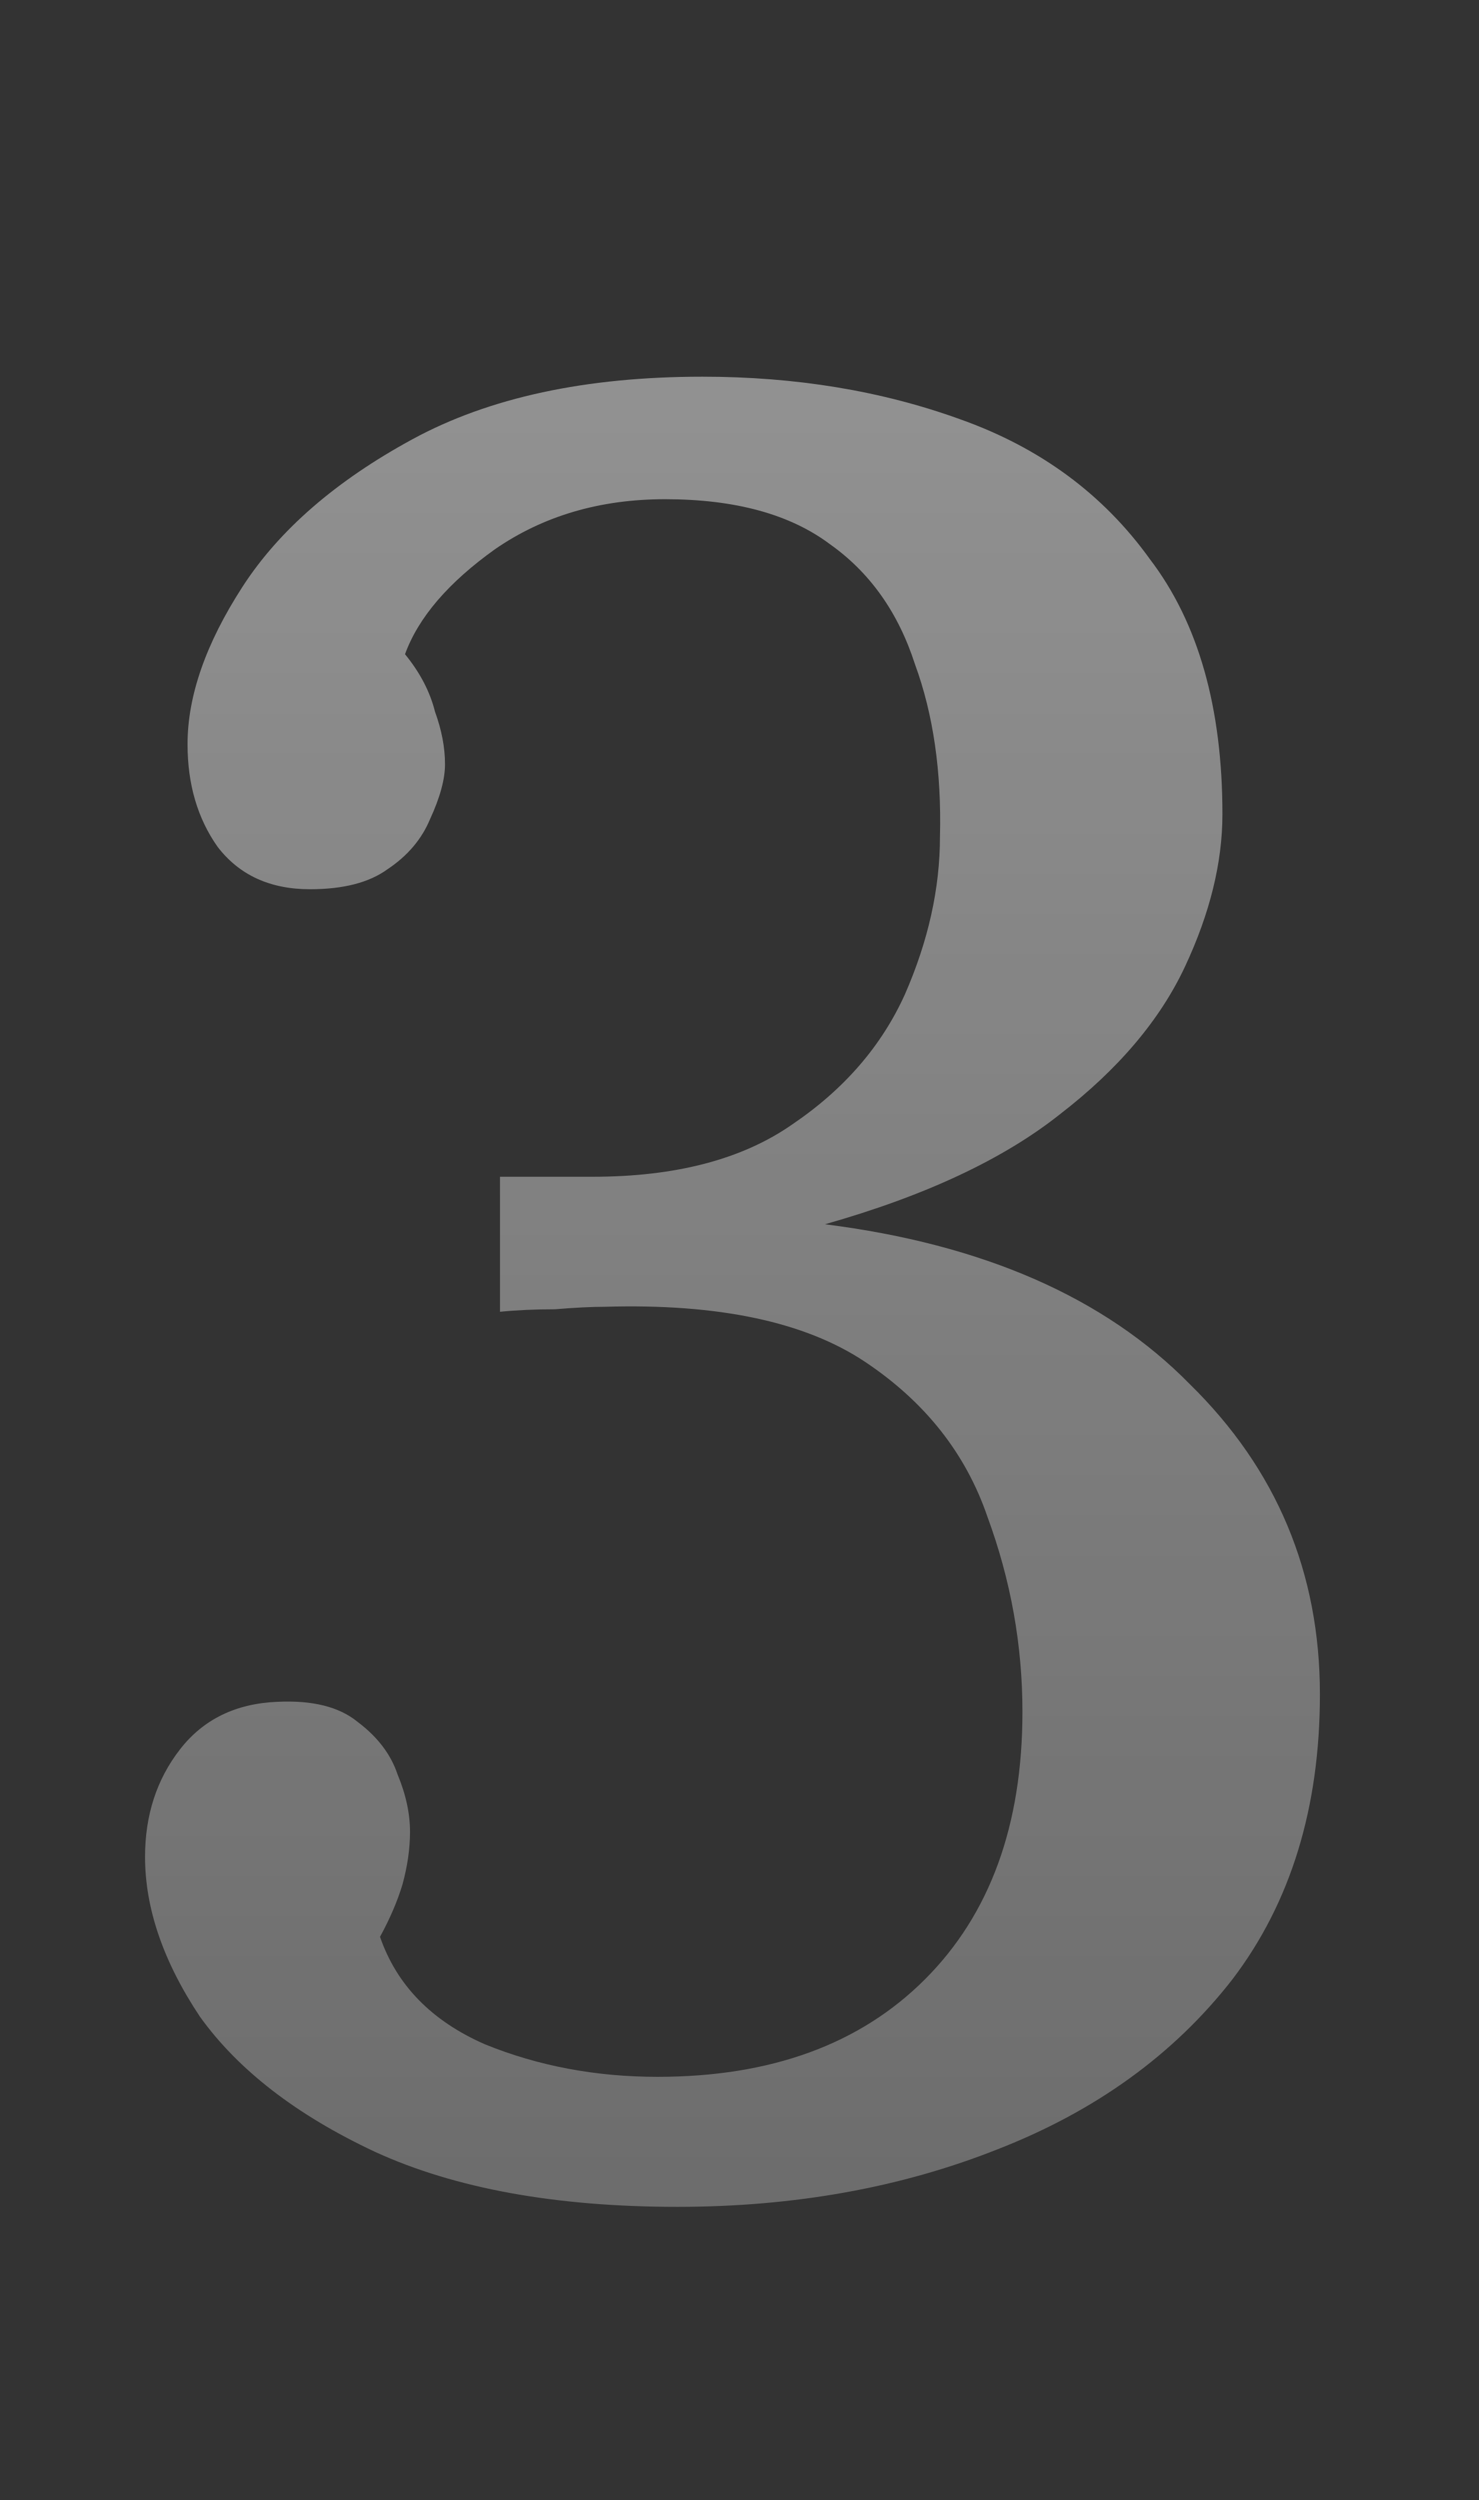 <svg width="355" height="600" viewBox="0 0 355 600" fill="none" xmlns="http://www.w3.org/2000/svg">
<rect x="0" y="0" width="355" height="600" fill="#333333" stroke="none"/>
<path d="M162.615 529.6C133.415 529.6 109.215 525.2 90.015 516.4C71.215 507.6 57.215 496.8 48.015 484C39.215 470.8 34.815 458 34.815 445.6C34.815 435.6 37.615 427 43.215 419.8C48.815 412.6 56.615 408.8 66.615 408.4C75.015 408 81.415 409.6 85.815 413.2C90.615 416.8 93.815 421 95.415 425.8C97.415 430.6 98.415 435.2 98.415 439.6C98.415 443.6 97.815 447.8 96.615 452.2C95.415 456.2 93.615 460.4 91.215 464.8C95.215 476.4 103.615 485 116.415 490.6C129.215 495.8 143.015 498.4 157.815 498.4C185.015 498.4 206.415 490.6 222.015 475C237.615 459.4 245.415 438 245.415 410.8C245.415 394.8 242.615 379.2 237.015 364C231.815 348.8 222.015 336.4 207.615 326.8C193.215 317.2 172.415 312.8 145.215 313.6C142.015 313.6 138.015 313.8 133.215 314.2C128.415 314.2 124.015 314.4 120.015 314.8V282.4C124.015 282.4 127.815 282.4 131.415 282.4C135.015 282.4 138.615 282.4 142.215 282.4C162.215 282.4 178.215 278.2 190.215 269.8C202.615 261.4 211.615 251 217.215 238.6C222.815 225.8 225.615 213.2 225.615 200.8C226.015 185.2 224.015 171.4 219.615 159.4C215.615 147 208.815 137.4 199.215 130.6C189.615 123.4 176.415 119.8 159.615 119.8C144.015 119.8 130.415 123.8 118.815 131.8C107.615 139.8 100.415 148.2 97.215 157C100.815 161.4 103.215 166 104.415 170.8C106.015 175.2 106.815 179.4 106.815 183.4C106.815 187 105.615 191.4 103.215 196.6C101.215 201.4 97.815 205.4 93.015 208.6C88.615 211.8 82.415 213.4 74.415 213.4C64.815 213.4 57.415 210 52.215 203.2C47.415 196.4 45.015 188.2 45.015 178.6C45.015 167 49.415 154.4 58.215 140.8C67.015 127.2 80.615 115.4 99.015 105.4C117.415 95.4 140.615 90.4 168.615 90.4C191.015 90.4 211.615 93.8 230.415 100.6C249.615 107.4 264.815 118.6 276.015 134.2C287.615 149.4 293.415 169.8 293.415 195.4C293.415 207 290.415 219.2 284.415 232C278.415 244.8 268.415 256.6 254.415 267.4C240.815 278.2 222.015 287 198.015 293.8C236.015 298.6 265.215 311.4 285.615 332.2C306.415 352.6 316.815 377.4 316.815 406.6C316.815 433.8 309.815 456.6 295.815 475C281.815 493 263.015 506.6 239.415 515.8C216.215 525 190.615 529.6 162.615 529.6Z" fill="url(#paint0_linear_45_190)" fill-opacity="0.5"/>
<defs>
<linearGradient id="paint0_linear_45_190" x1="182.028" y1="-2.02" x2="182.028" y2="611.388" gradientUnits="userSpaceOnUse">
<stop stop-color="white"/>
<stop offset="1" stop-color="white" stop-opacity="0.5"/>
</linearGradient>
</defs>
</svg>
